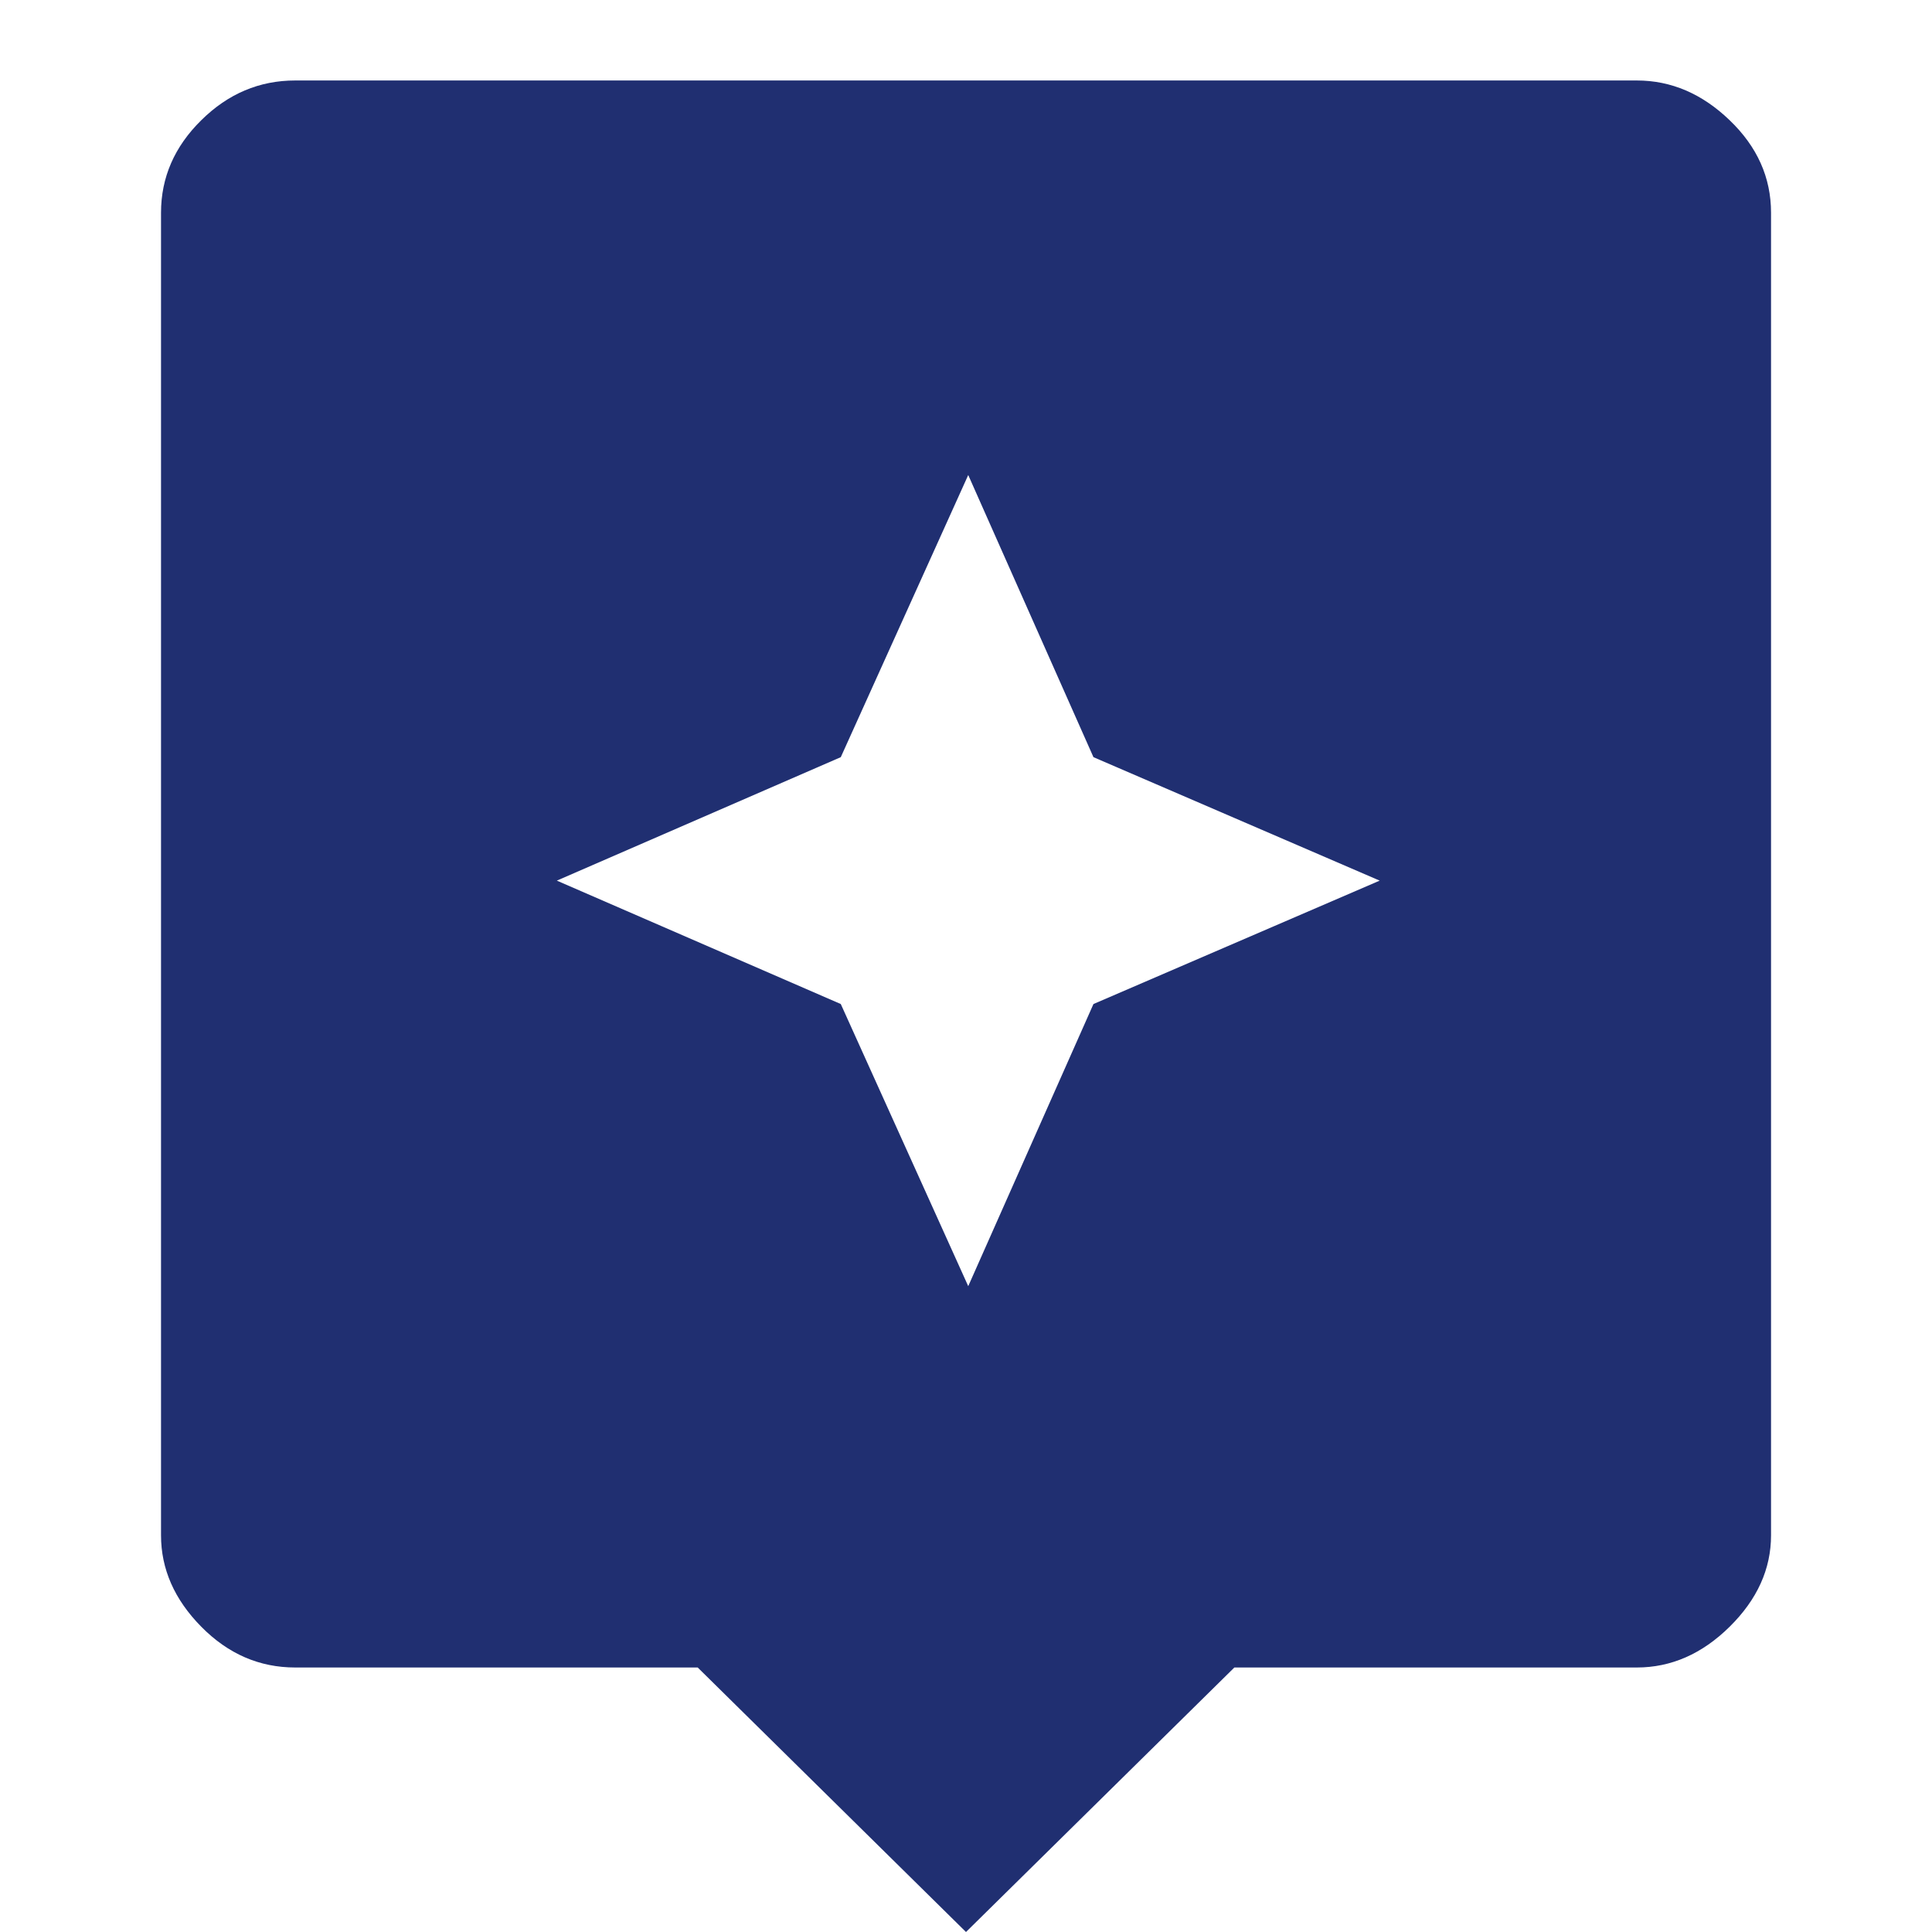 <svg width="32" height="32" viewBox="0 0 32 32" fill="none" xmlns="http://www.w3.org/2000/svg">
<path d="M16 32L11.556 27.619H4.889C4.297 27.619 3.778 27.394 3.334 26.944C2.889 26.493 2.667 25.988 2.667 25.429V3.524C2.667 2.94 2.889 2.429 3.334 1.991C3.778 1.552 4.297 1.333 4.889 1.333H27.111C27.679 1.333 28.192 1.552 28.648 1.991C29.105 2.429 29.334 2.94 29.334 3.524V25.429C29.334 25.988 29.105 26.493 28.648 26.944C28.192 27.394 27.679 27.619 27.111 27.619H20.445L16 32ZM18.111 16.63L22.852 14.586L18.111 12.541L16.037 7.868L13.926 12.541L9.223 14.586L13.926 16.63L16.037 21.303L18.111 16.63Z" fill="#202F71"/>
</svg>
